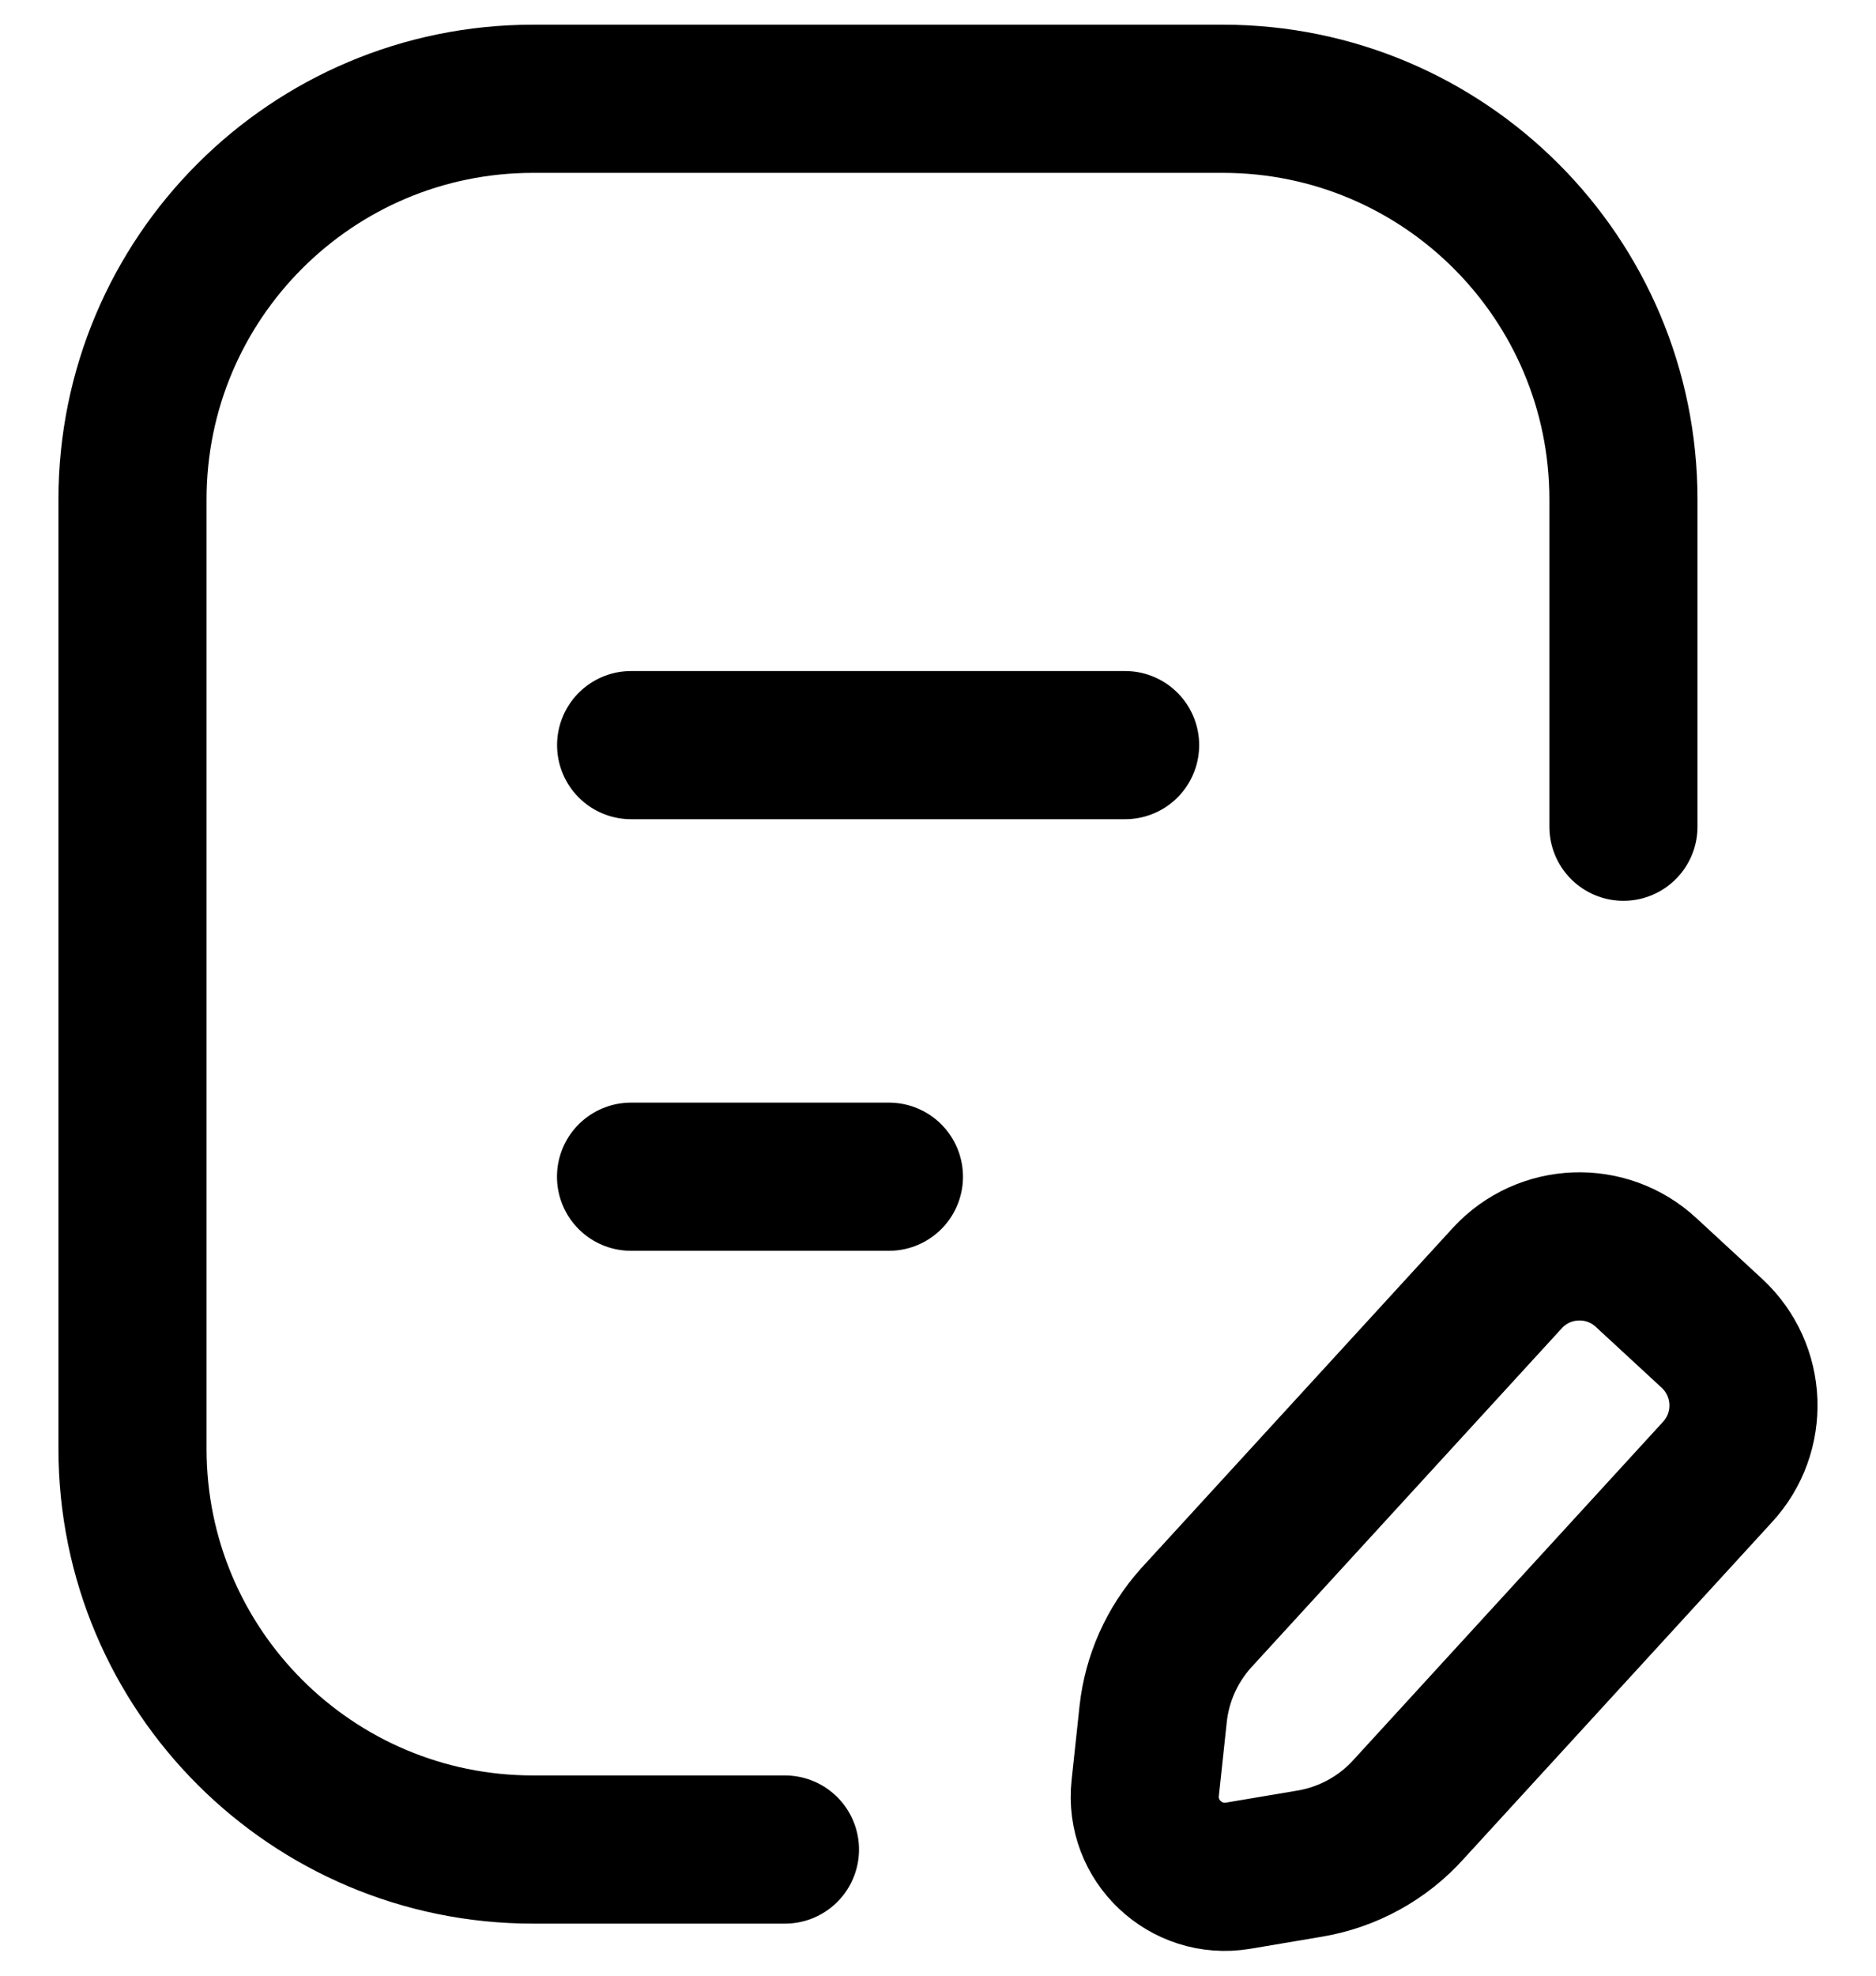 <svg width="19" height="20" viewBox="0 0 19 20" fill="none" xmlns="http://www.w3.org/2000/svg">
<g clip-path="url(#clip0_1292_44)">
<path d="M7.95 18.723H5.398C3.158 18.723 1.342 16.907 1.342 14.667V5.056C1.342 2.816 3.158 1 5.398 1H12.386C14.625 1 16.442 2.816 16.442 5.056V8.369" stroke="#000" stroke-width="1.5" stroke-linecap="round" stroke-linejoin="round"/>
<path fill-rule="evenodd" clip-rule="evenodd" d="M13.263 18.866L12.539 18.988C12.009 19.076 11.54 18.634 11.599 18.099L11.679 17.352C11.718 16.991 11.869 16.653 12.111 16.382L15.268 12.936C15.64 12.533 16.27 12.509 16.672 12.882L17.339 13.498C17.742 13.872 17.766 14.5 17.393 14.903L14.271 18.311C14.009 18.605 13.652 18.801 13.263 18.866Z" stroke="#000" stroke-width="1.5" stroke-linecap="round" stroke-linejoin="round"/>
<path d="M11.395 7.543H6.392M9.003 11.912H6.391" stroke="#000" stroke-width="1.5" stroke-linecap="round" stroke-linejoin="round"/>
</g>
<defs>
<clipPath id="clip0_1292_44">
<rect width="19" height="20" fill="#000"/>
</clipPath>
</defs>
</svg>
